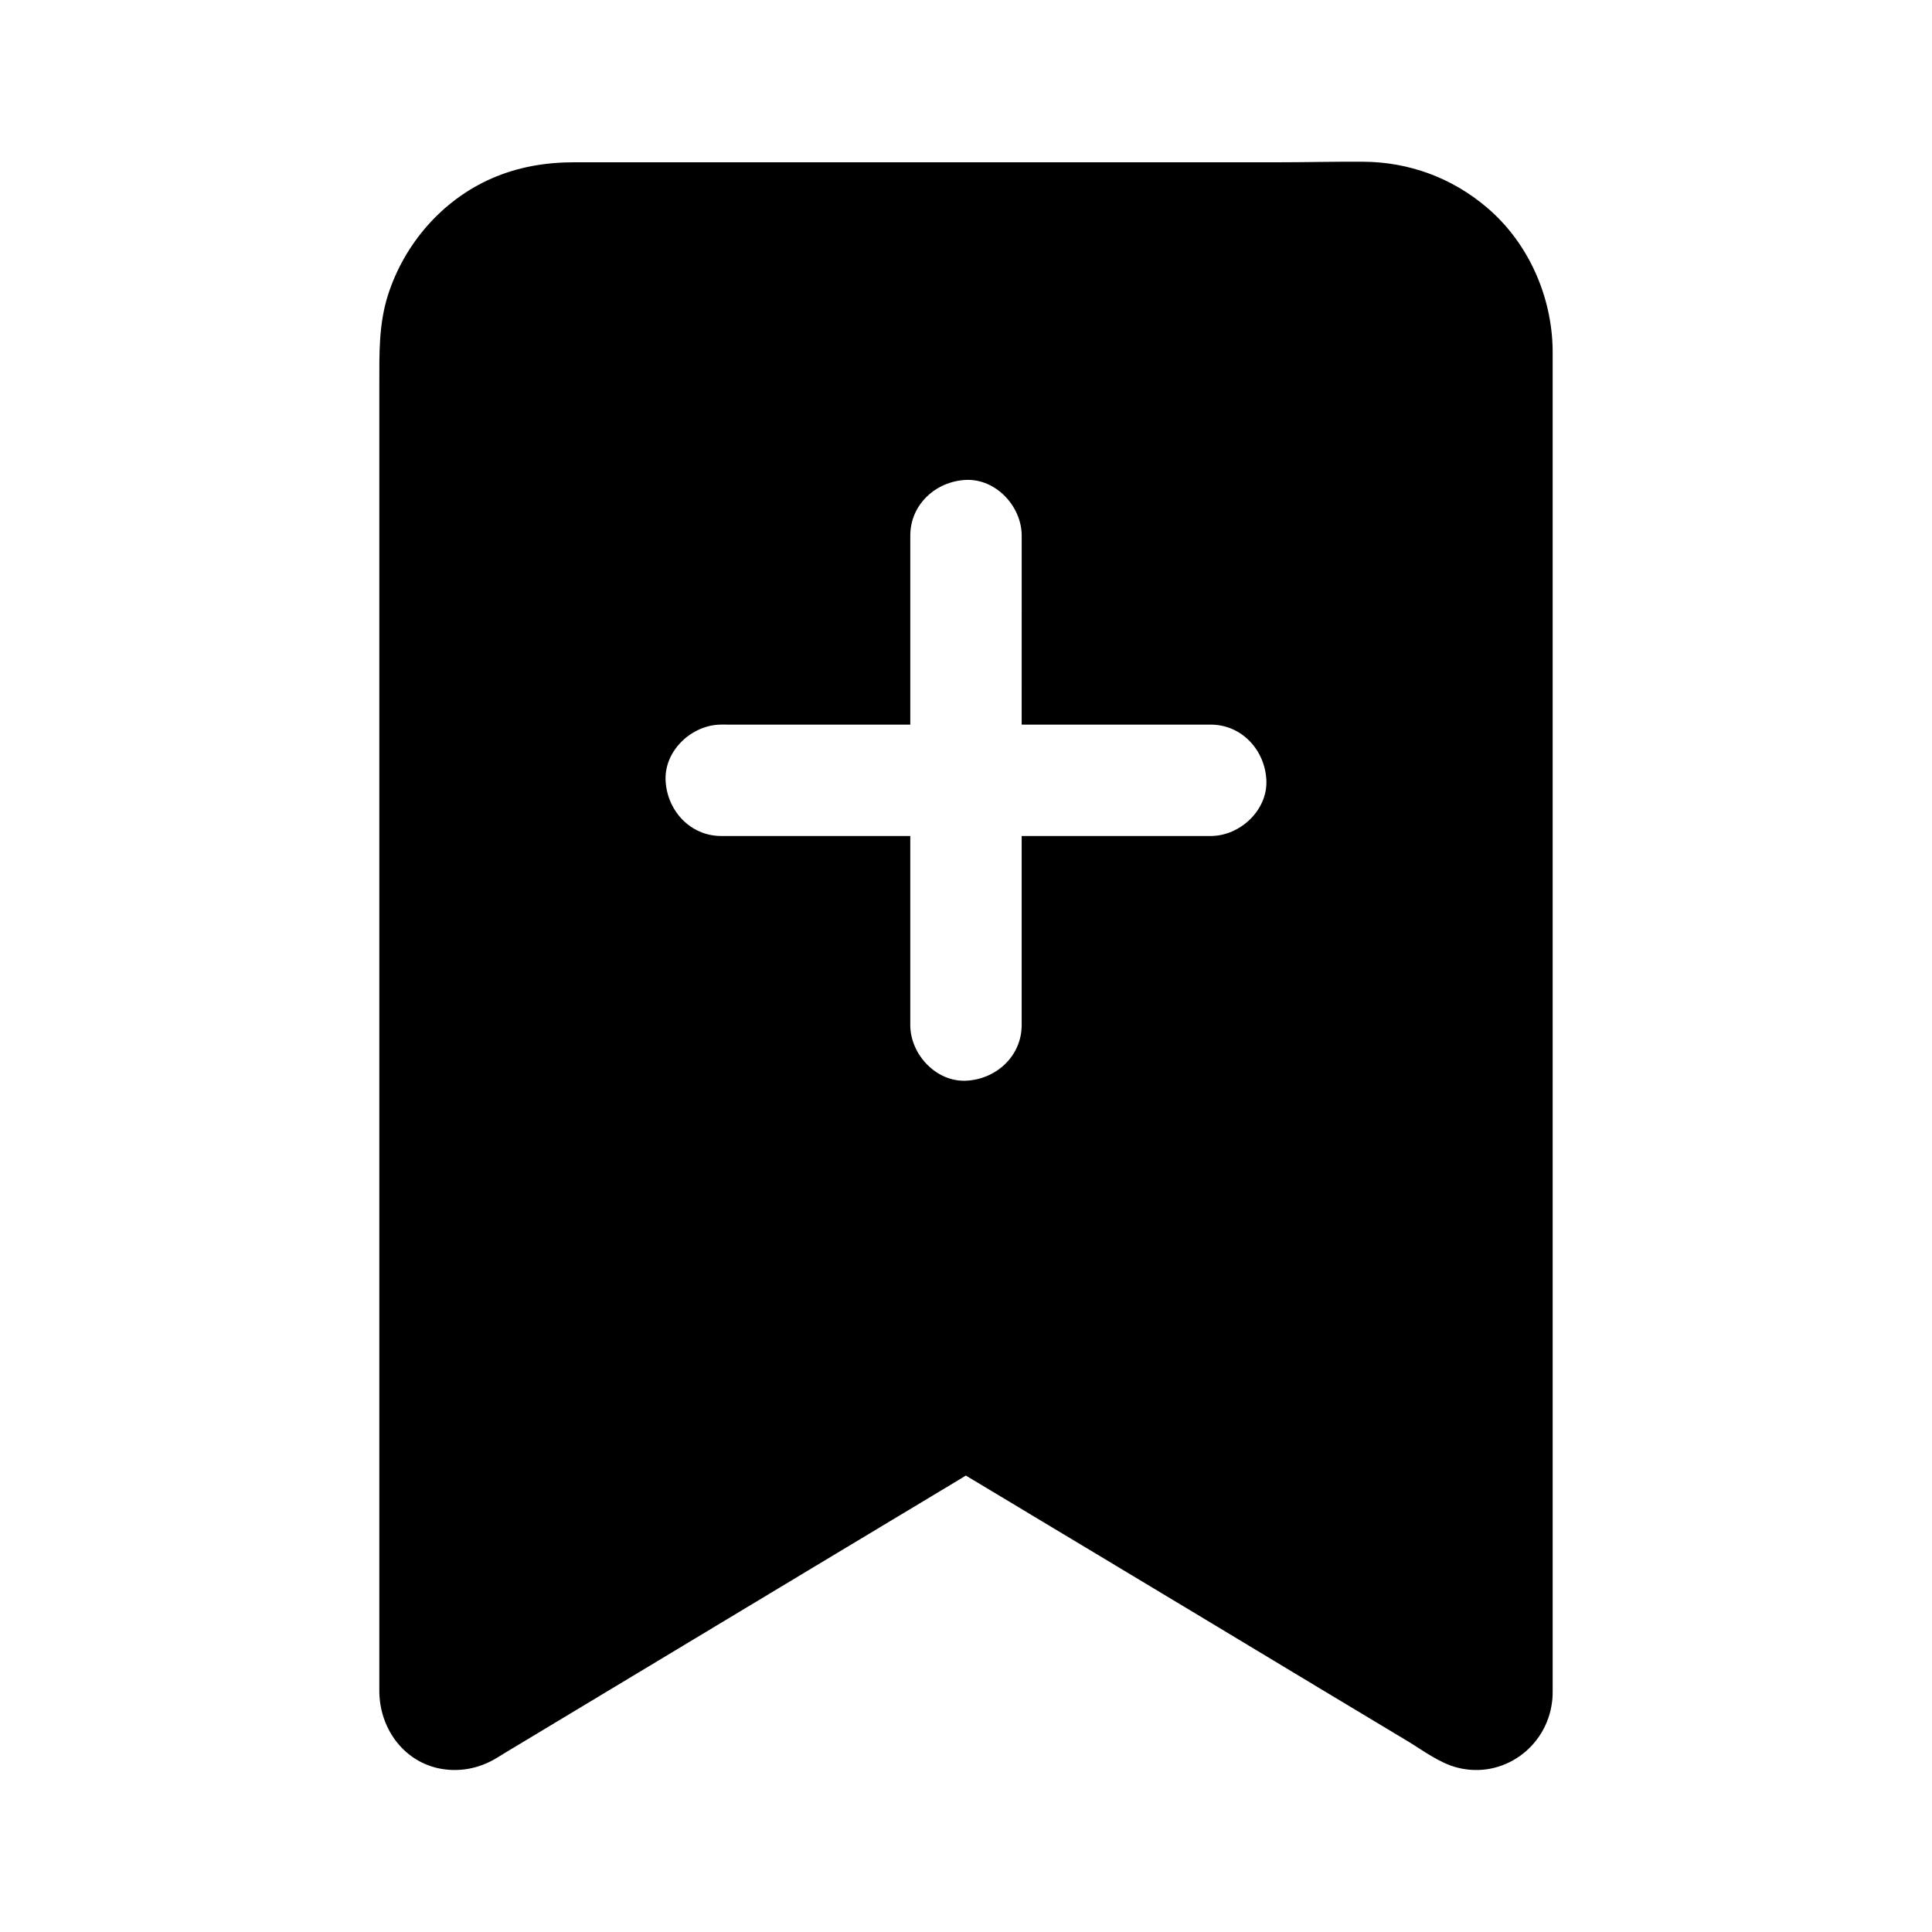 <?xml version="1.0" encoding="UTF-8"?>
<!-- Uploaded to: ICON Repo, www.iconrepo.com, Generator: ICON Repo Mixer Tools -->
<svg fill="#000000" width="800px" height="800px" version="1.1" viewBox="144 144 512 512" xmlns="http://www.w3.org/2000/svg">
 <path d="m555.47 236.75c-0.195-14.316-6.496-28.535-17.516-37.836-9.25-7.824-20.613-12.004-32.766-12.055-7.527-0.051-15.105 0.148-22.633 0.148h-186.37c-7.625 0-14.906 1.23-21.895 4.281-13.137 5.758-23.172 17.367-27.504 30.996-2.41 7.676-2.262 15.301-2.262 23.172v329.39 17.367c0.051 9.445 6.004 18.203 15.5 20.367 5.363 1.18 10.773 0.195 15.449-2.609 0.887-0.543 1.77-1.082 2.656-1.625 11.121-6.691 22.238-13.383 33.359-20.074 16.336-9.84 32.719-19.68 49.051-29.52 12.496-7.527 24.992-15.008 37.492-22.535 0.641-0.395 1.277-0.789 1.918-1.18 10.281 6.148 20.566 12.348 30.898 18.547 20.961 12.594 41.918 25.191 62.879 37.836 7.723 4.625 15.449 9.297 23.172 13.922 4.082 2.461 8.609 5.902 13.285 7.086 12.055 3.102 23.715-5.363 25.141-17.516 0.148-1.082 0.148-2.117 0.148-3.148l-0.004-354.68v-0.344zm-90.629 128.8h-50.086v50.086c0 8.266-6.789 14.414-14.762 14.762-7.969 0.344-14.762-7.035-14.762-14.762l0.004-50.086h-50.086c-8.266 0-14.414-6.789-14.762-14.762-0.344-7.969 7.035-14.762 14.762-14.762l50.086 0.004v-50.086c0-8.266 6.789-14.414 14.762-14.762 7.969-0.344 14.762 7.035 14.762 14.762l-0.004 50.086h50.086c8.266 0 14.414 6.789 14.762 14.762 0.344 7.969-7.035 14.758-14.762 14.758z"/>
</svg>